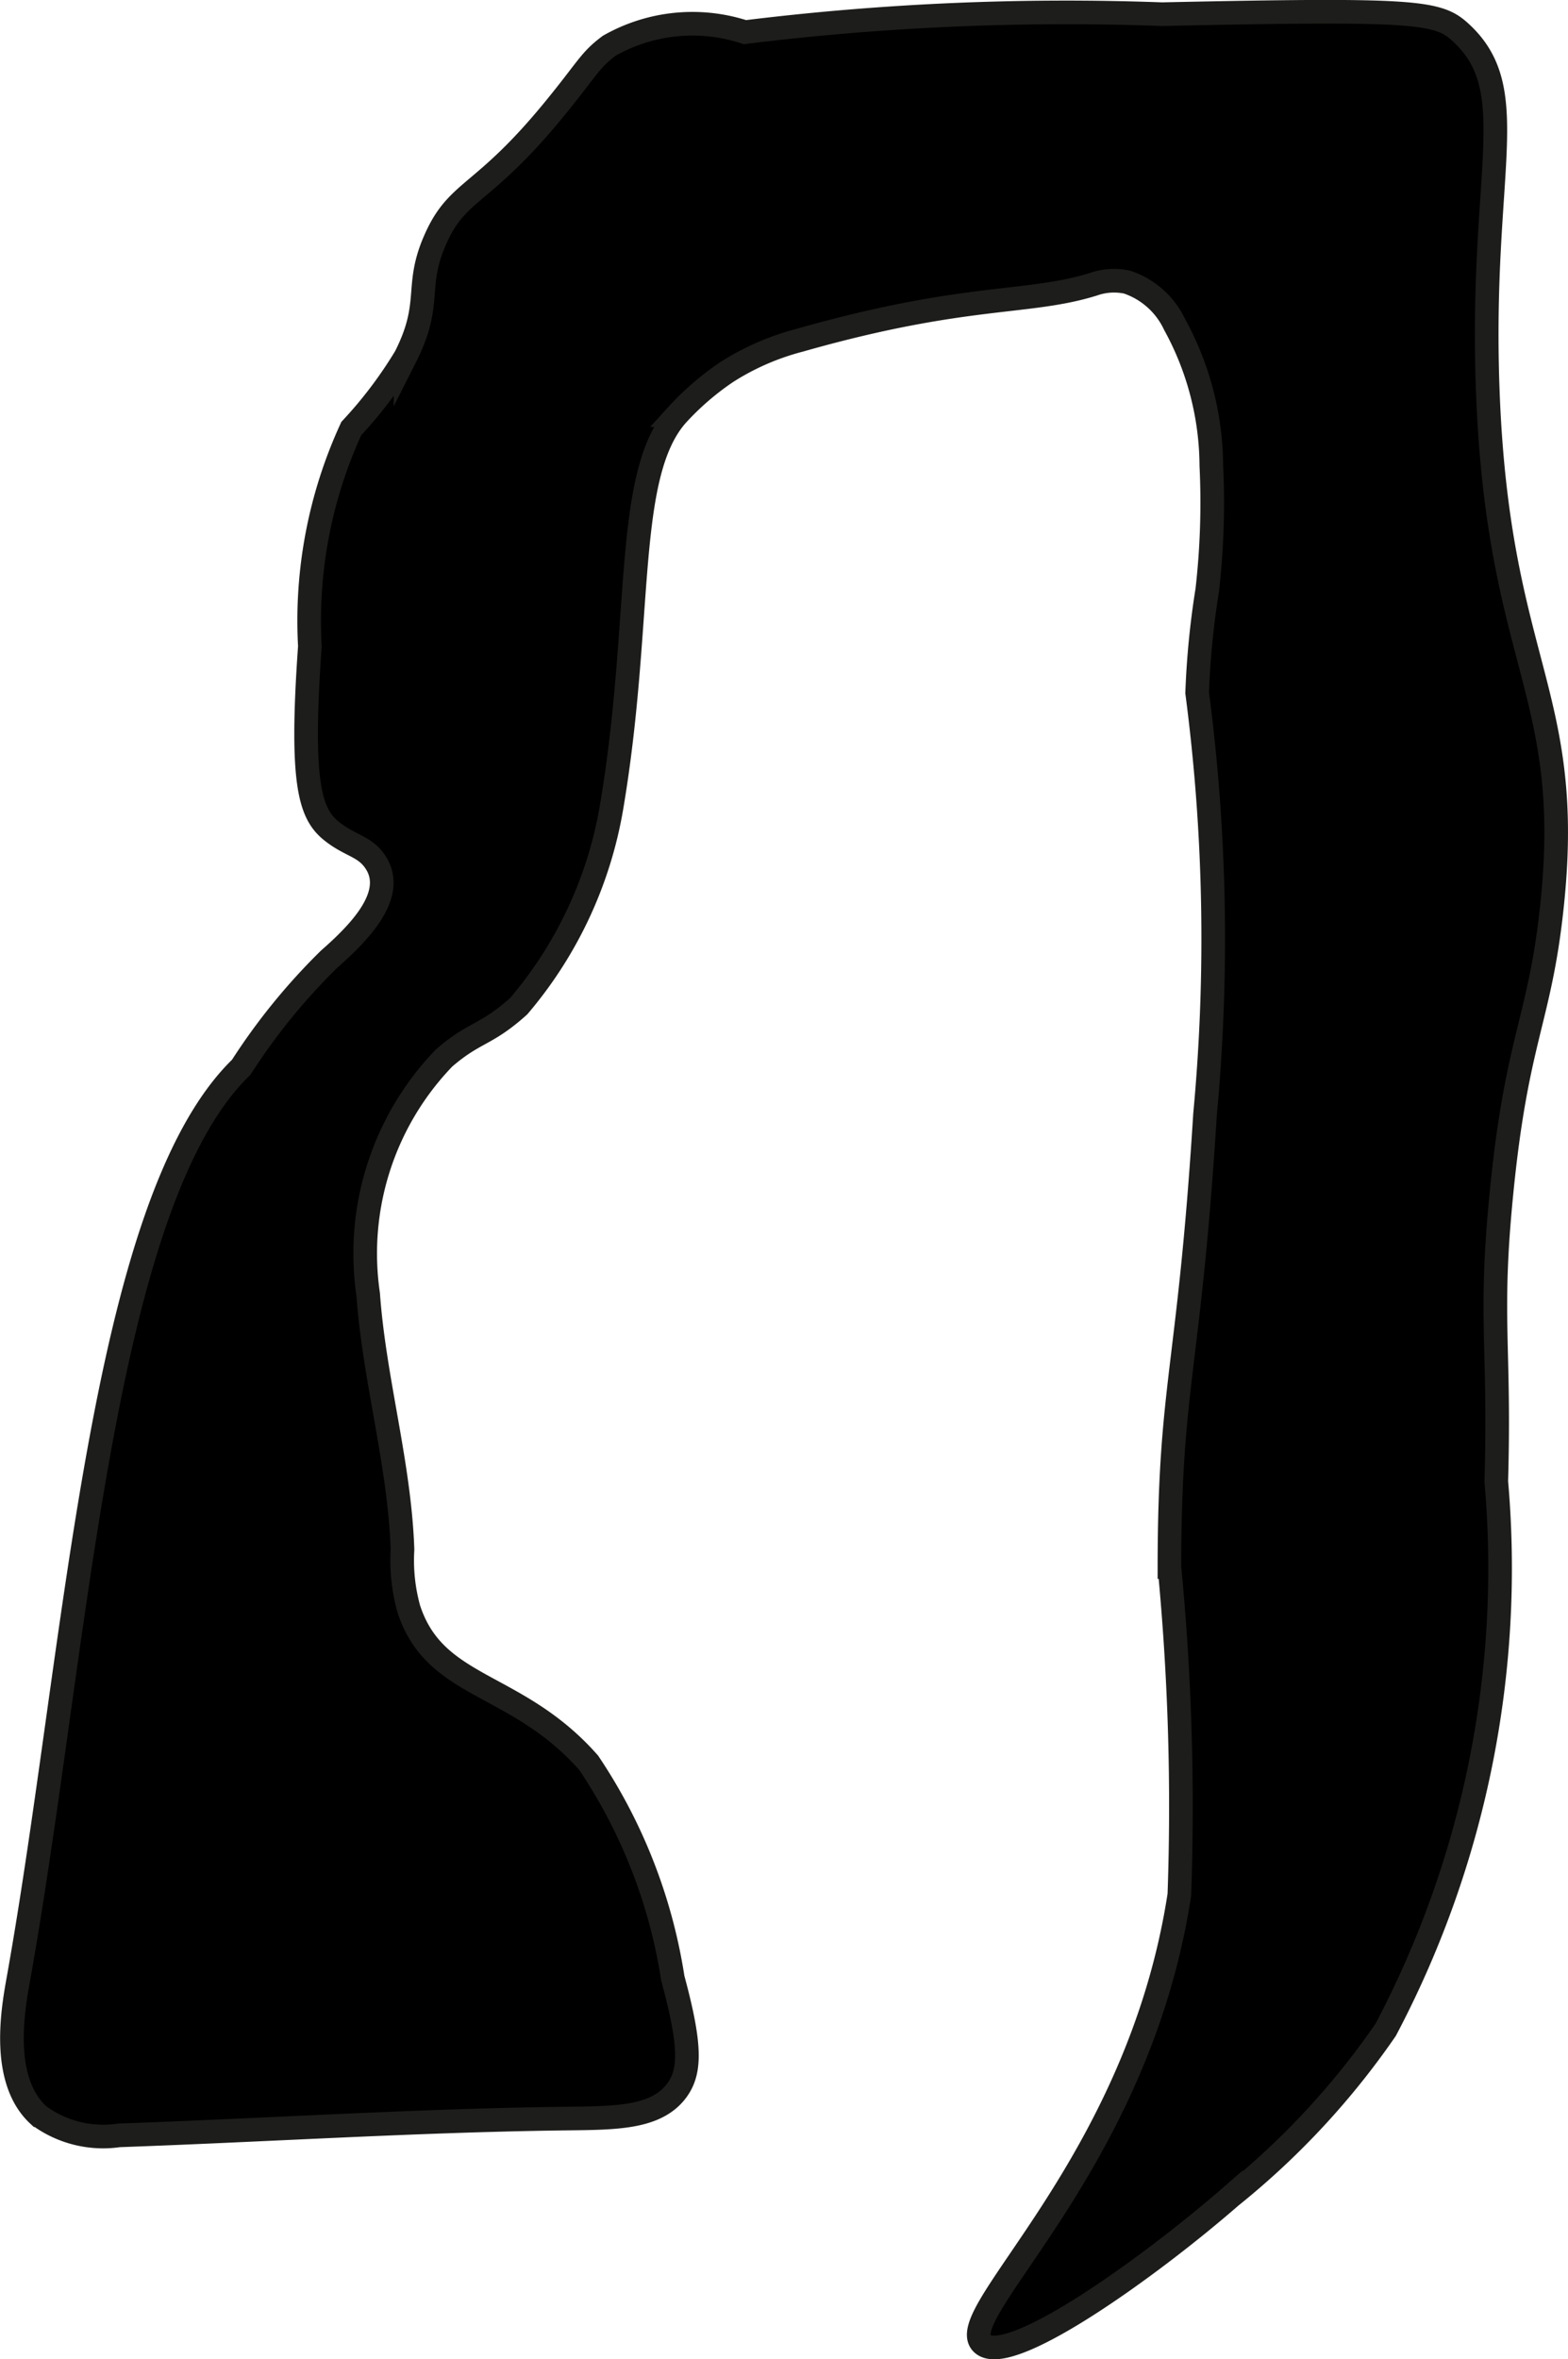 <?xml version="1.0" encoding="UTF-8"?>
<svg xmlns="http://www.w3.org/2000/svg"
     version="1.1"
     width="3.512mm"
     height="5.281mm"
     viewBox="0 0 9.954 14.969">
   <defs>
      <style type="text/css"><![CDATA[
      .a {
        stroke: #1d1d1b;
        stroke-miterlimit: 10;
        stroke-width: 0.15px;
      }
    ]]></style>
   </defs>
   <path class="a"
         d="M4.729.204a1.069,1.069,0,0,0-.861.086C3.743.383,3.732.432,3.519.692c-.457.559-.612.505-.754.824-.137.306-.016.402-.191.748a2.735,2.735,0,0,1-.344.455,2.915,2.915,0,0,0-.263,1.382c-.062.869.001,1.061.135,1.17.118.096.21.095.279.196.142.208-.104.454-.293.62a3.945,3.945,0,0,0-.557.685C.636,7.638.488,10.483.116,12.559c-.032.18-.117.636.128.862a.689.689,0,0,0,.511.128c.932-.033,1.863-.093,2.795-.106.332-.005.612.006.748-.181.088-.122.087-.288-.027-.71a3.37,3.37,0,0,0-.534-1.367c-.46-.522-.976-.461-1.143-.979a1.155,1.155,0,0,1-.039-.374C2.536,9.286,2.376,8.755,2.337,8.212a1.786,1.786,0,0,1,.482-1.499c.197-.17.265-.141.474-.329a2.621,2.621,0,0,0,.589-1.261c.201-1.187.076-2.105.415-2.489a1.747,1.747,0,0,1,.316-.273,1.614,1.614,0,0,1,.463-.202c1.054-.3,1.446-.225,1.864-.355a.396.396,0,0,1,.215-.014.514.514,0,0,1,.302.269,1.88,1.88,0,0,1,.233.895,4.893,4.893,0,0,1-.026.791,5.3,5.3,0,0,0-.064.651,11.986,11.986,0,0,1,.05,2.675c-.102,1.636-.225,1.699-.226,2.872a15.871,15.871,0,0,1,.063,2.079c-.262,1.713-1.448,2.66-1.252,2.848.167.16,1.069-.489,1.58-.934a4.969,4.969,0,0,0,.982-1.057,6.268,6.268,0,0,0,.702-3.479c.025-.868-.046-1.026.032-1.819.096-.983.24-1.098.318-1.798.157-1.395-.344-1.549-.405-3.333C9.397,1.08,9.671.574,9.275.208,9.131.074,9.001.055,7.377.09A16.647,16.647,0,0,0,4.729.204Z"/>
</svg>
